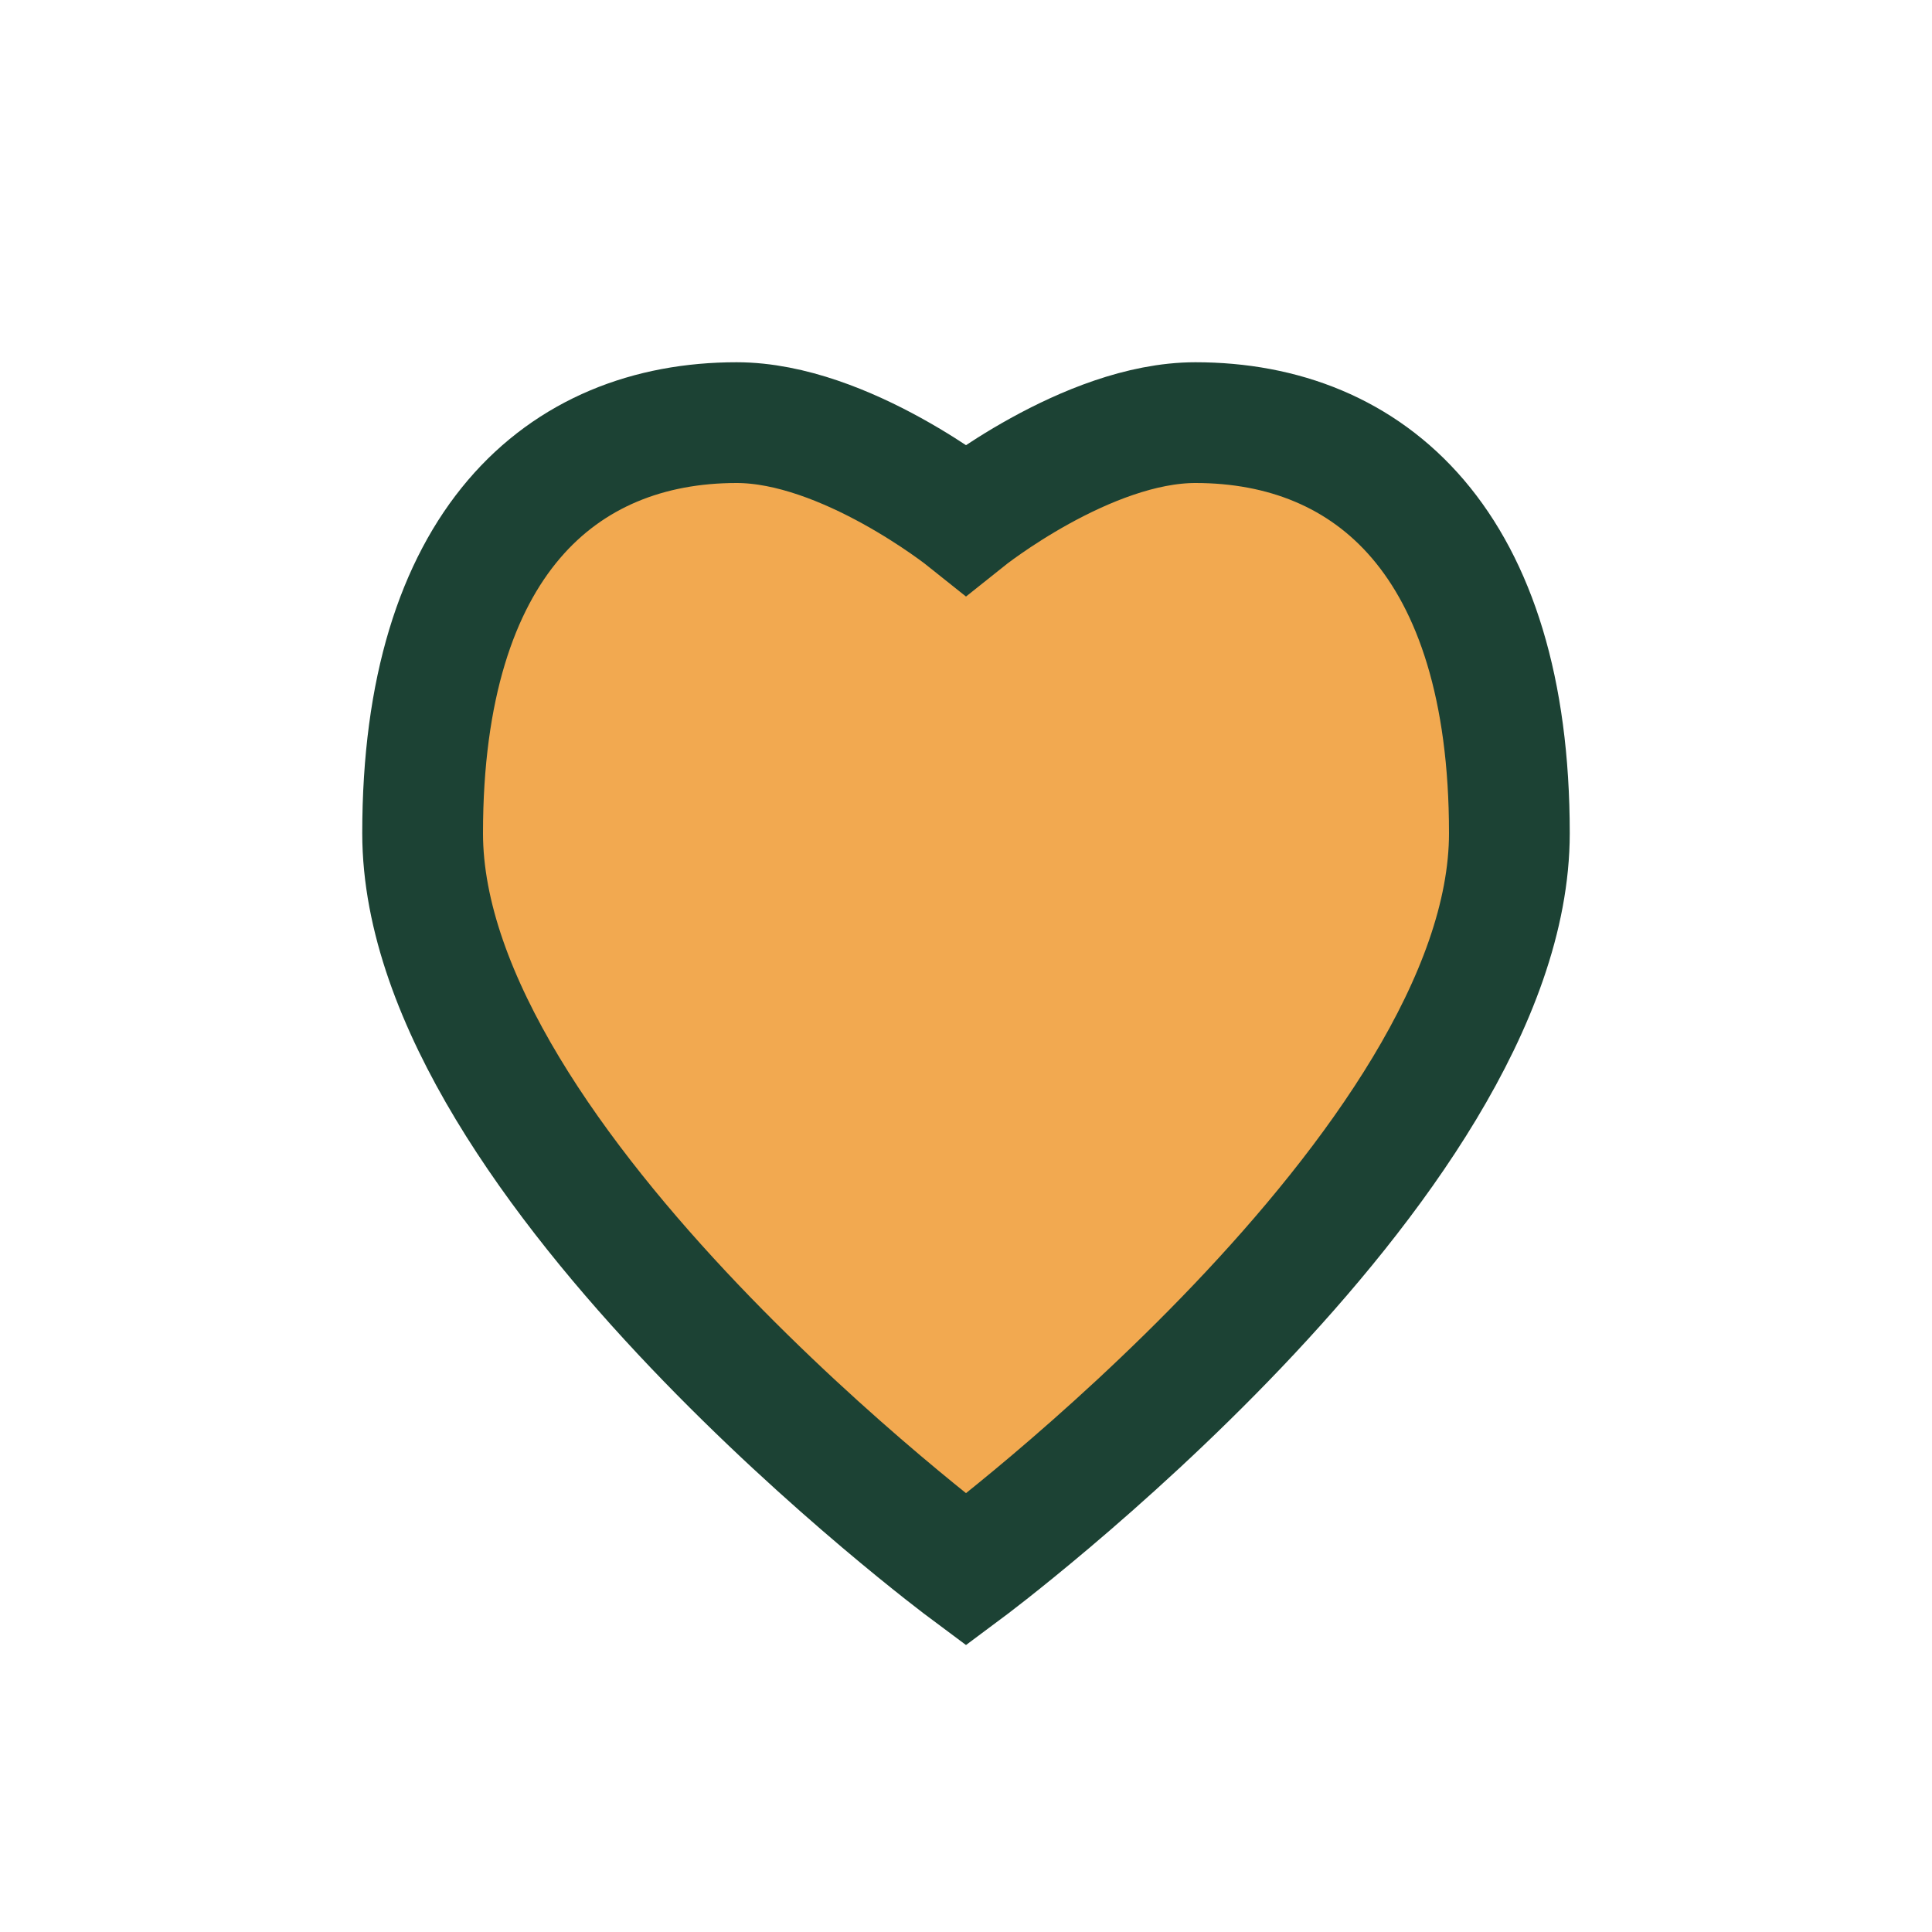<?xml version="1.0" encoding="UTF-8"?>
<svg xmlns="http://www.w3.org/2000/svg" width="32" height="32" viewBox="0 0 32 32"><path d="M16 26s-9-6.7-9-12.2C7 9 9.3 7 12.2 7 14 7 16 8.6 16 8.6S18 7 19.8 7c2.9 0 5.2 2 5.2 6.8C25 19.3 16 26 16 26z" fill="#F2A950" stroke="#1C4234" stroke-width="2"/></svg>